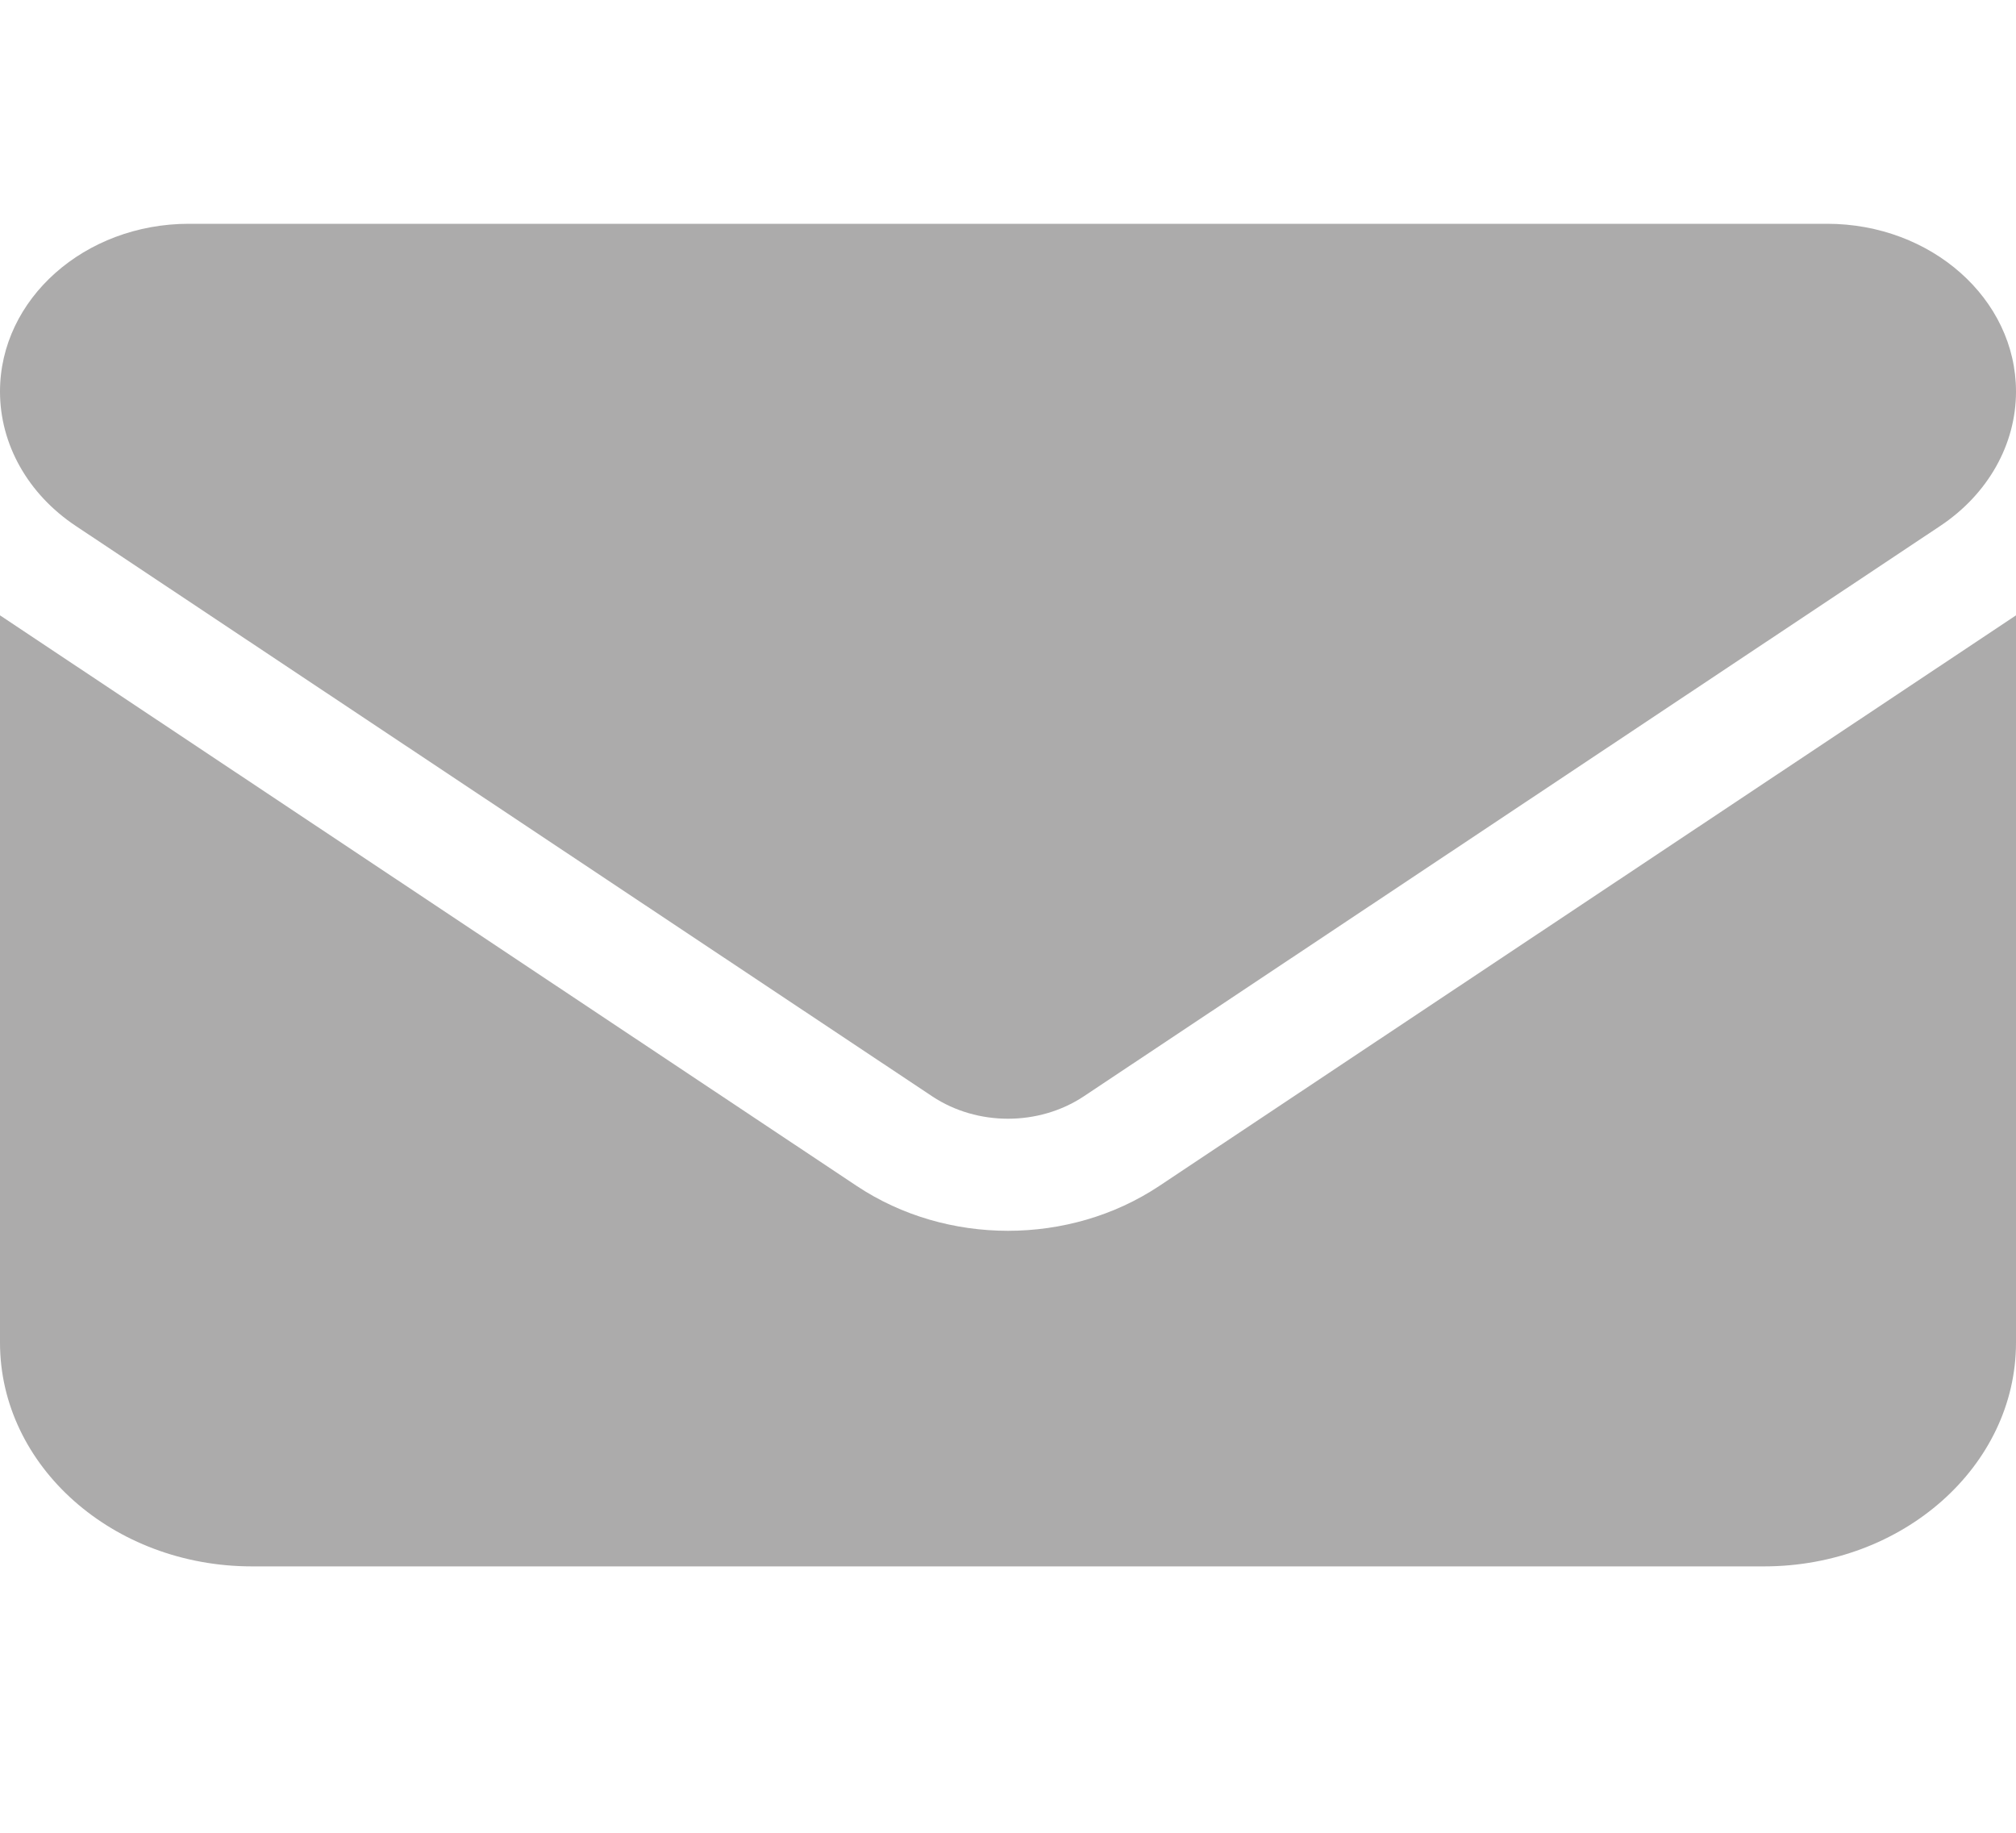 <svg width="22" height="20" viewBox="0 0 22 20" fill="none" xmlns="http://www.w3.org/2000/svg">
<path d="M2.062 2.442C0.924 2.442 0 3.262 0 4.273C0 4.849 0.305 5.391 0.825 5.738L10.175 11.965C10.665 12.289 11.335 12.289 11.825 11.965L21.175 5.738C21.695 5.391 22 4.849 22 4.273C22 3.262 21.076 2.442 19.938 2.442H2.062ZM0 6.715V14.651C0 15.998 1.233 17.093 2.75 17.093H19.25C20.767 17.093 22 15.998 22 14.651V6.715L12.65 12.942C11.67 13.594 10.33 13.594 9.35 12.942L0 6.715Z" fill="#ACABAB"/>
</svg>

